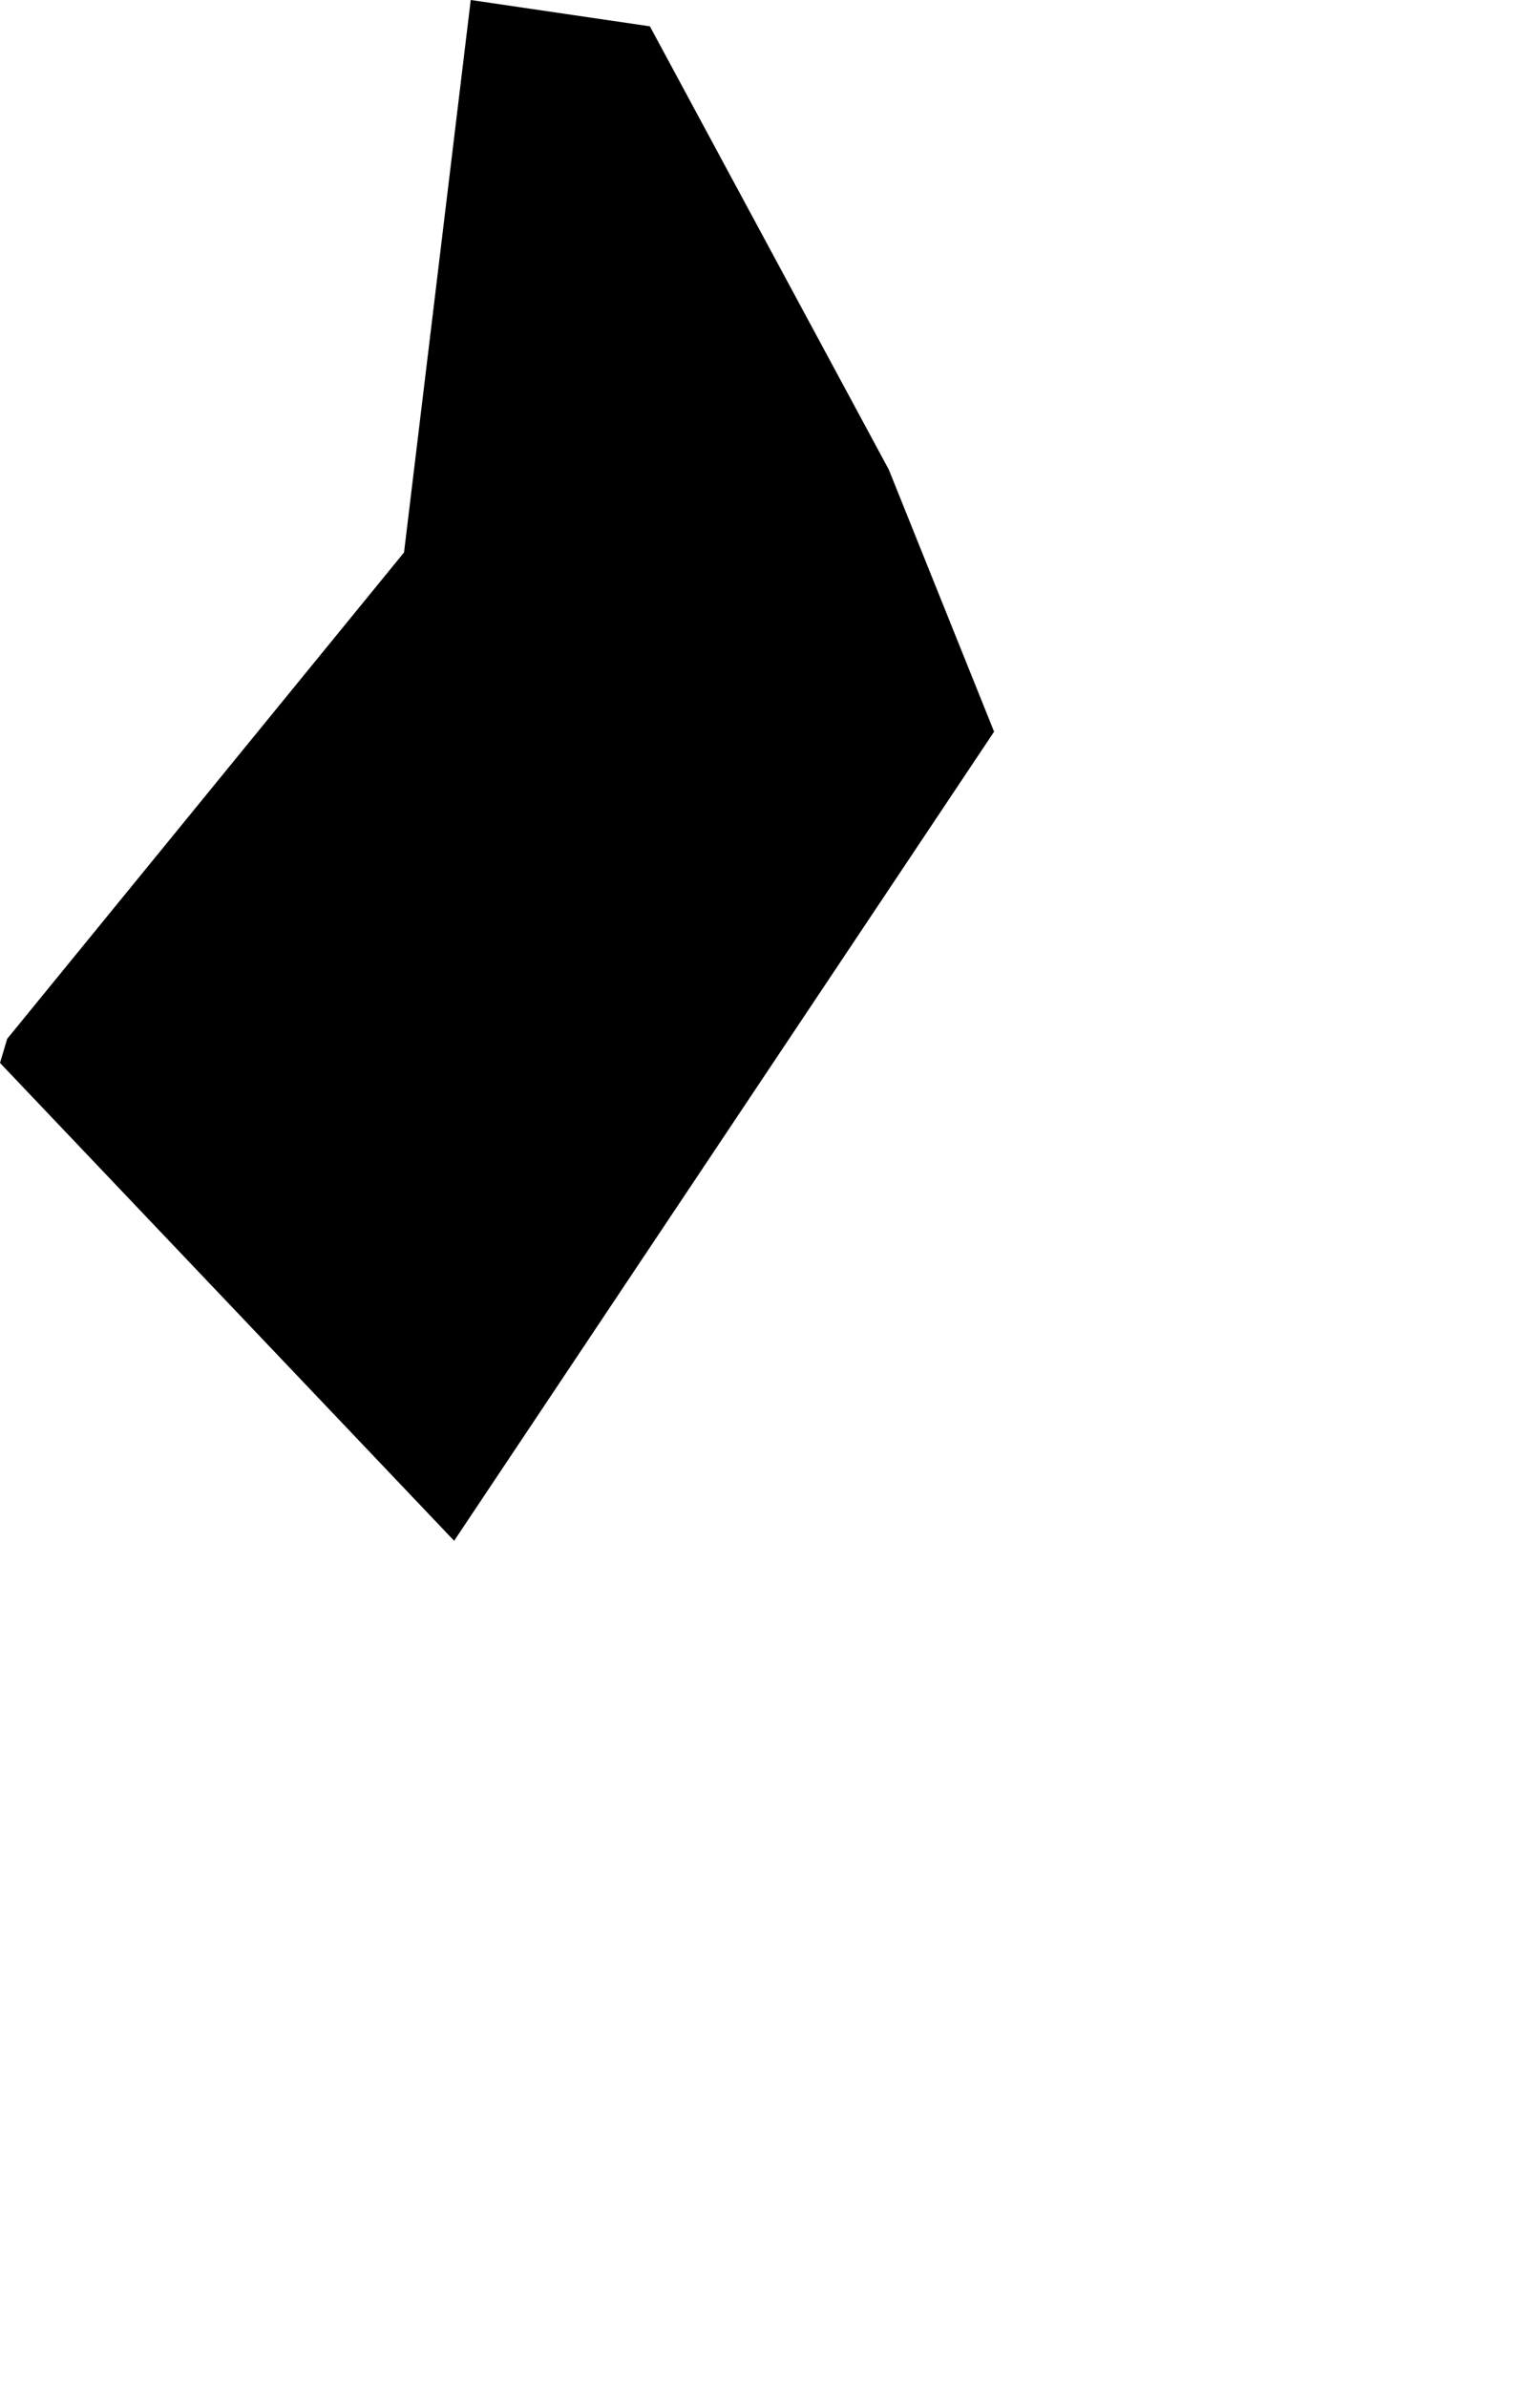 <svg width="661.008" height="1024" class="wof-campus" edtf:cessation="" edtf:inception="" id="wof-%!s(int64=102529929)" mz:is_ceased="-1" mz:is_current="1" mz:is_deprecated="-1" mz:is_superseded="0" mz:is_superseding="0" mz:latitude="34.890185" mz:longitude="-82.216703" mz:max_latitude="34.892834" mz:max_longitude="-82.215332" mz:min_latitude="34.887917" mz:min_longitude="-82.218506" mz:uri="https://data.whosonfirst.org/102/529/929/102529929.geojson" viewBox="0 0 661.01 1024.00" wof:belongsto="85633793,85688683" wof:country="US" wof:id="102529929" wof:lastmodified="1652218164" wof:name="Greenville Spartanburg International Airport" wof:parent_id="85688683" wof:path="102/529/929/102529929.geojson" wof:placetype="campus" wof:repo="sfomuseum-data-whosonfirst" wof:superseded_by="" wof:supersedes="" xmlns="http://www.w3.org/2000/svg" xmlns:edtf="x-urn:namespaces#edtf" xmlns:mz="x-urn:namespaces#mz" xmlns:wof="x-urn:namespaces#wof"><path d="M0 455.997,3.092 445.646,173.419 237.006,202.053 0,278.949 11.292,381.521 201.515,426.691 313.901,194.928 661.008,0 455.997 Z"/></svg>